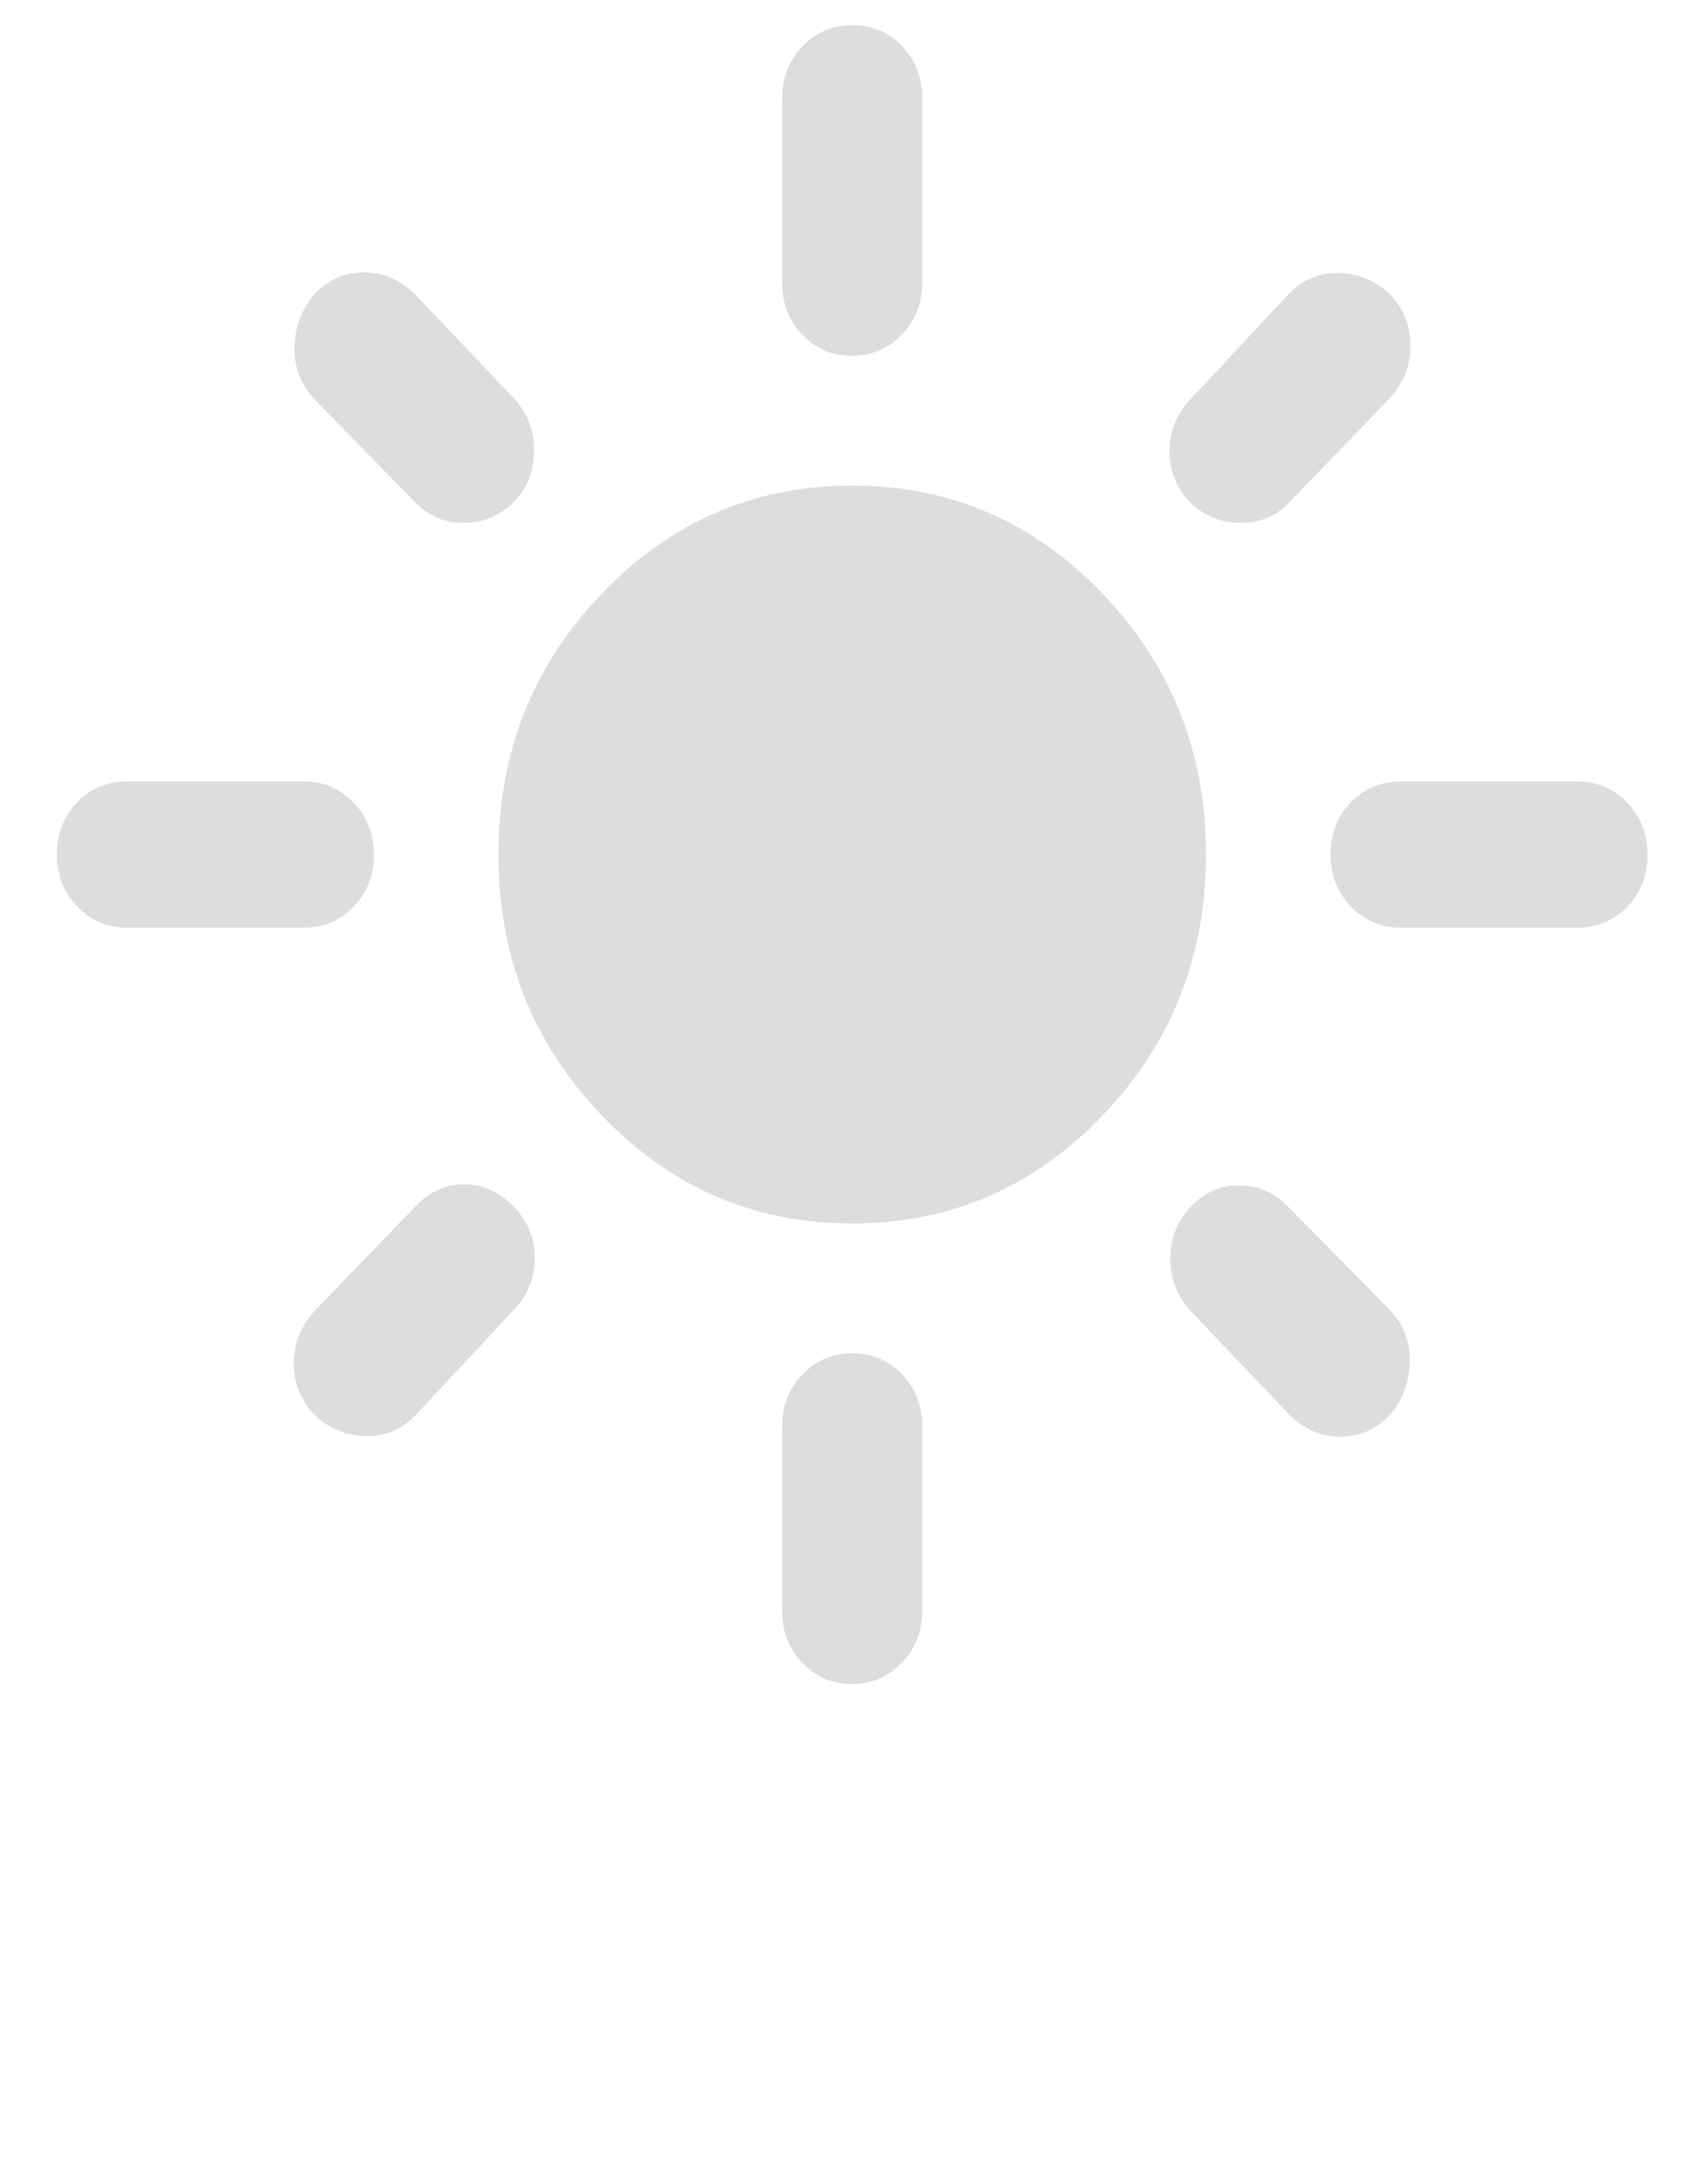 <svg height="36" viewBox="0 -960 560 720" width="28" xmlns="http://www.w3.org/2000/svg"><path d="M281.052-556.692q-48.422 0-82.55-35.571-34.13-35.572-34.13-86.042t34.13-86.041q34.128-35.572 82.55-35.572 48.423 0 82.552 35.572 34.128 35.572 34.128 86.041 0 50.47-34.128 86.042-34.13 35.571-82.552 35.571zM41.86-654.22q-9.747 0-16.428-6.993-6.68-6.994-6.68-17.198 0-10.205 6.68-17.092 6.68-6.887 16.428-6.887h58.34q9.746 0 16.427 6.994 6.68 6.994 6.68 17.198t-6.68 17.091q-6.68 6.887-16.428 6.887zm420.047 0q-9.746 0-16.427-6.993-6.68-6.994-6.68-17.198 0-10.205 6.68-17.092 6.68-6.887 16.427-6.887h58.34q9.747 0 16.428 6.994 6.68 6.994 6.68 17.198t-6.68 17.091q-6.68 6.887-16.428 6.887zM280.95-842.72q-9.79 0-16.398-6.964-6.607-6.962-6.607-17.121v-60.807q0-10.16 6.71-17.122 6.71-6.963 16.5-6.963t16.398 6.963q6.607 6.963 6.607 17.122v60.807q0 10.159-6.71 17.121-6.71 6.963-16.5 6.963zm0 437.807q-9.79 0-16.398-6.963-6.607-6.963-6.607-17.122v-60.806q0-10.16 6.71-17.122 6.71-6.963 16.5-6.963t16.398 6.963q6.607 6.963 6.607 17.122v60.806q0 10.16-6.71 17.122-6.71 6.963-16.5 6.963zM137.08-794.234l-33.255-34.052q-6.899-7.19-6.682-17.26.216-10.07 6.622-17.542 6.839-7.128 16.336-7.128 9.496 0 16.725 7.19l33 34.66q6.316 7.192 6.316 16.895t-6.316 16.59q-6.645 6.886-16.246 7.23-9.601.344-16.5-6.583zm288.199 300.65-33-34.66q-6.316-7.191-6.316-16.95 0-9.76 6.608-16.838 6.607-7.191 16.081-7.191t16.374 7.19l33.253 33.709q6.9 7.19 6.684 17.26-.217 10.07-6.623 17.542-6.84 7.128-16.336 7.128-9.496 0-16.725-7.19zm-32.67-300.65q-6.9-7.19-6.9-17.065t6.9-17.066l32.34-34.66q6.9-7.191 16.56-6.966 9.662.225 16.83 6.903 6.84 7.128 6.84 17.026t-6.9 17.433l-33.253 34.395q-6.316 6.583-15.838 6.583-9.521 0-16.58-6.583zM103.764-493.522q-6.839-7.128-6.839-17.026 0-9.897 6.9-17.433l33.253-34.395q6.783-7.19 15.985-7.19 9.203 0 16.204 7.19 7.128 7.191 7.128 17.066t-6.9 17.066l-32.34 34.66q-6.9 7.19-16.56 6.965-9.662-.225-16.83-6.903z" style="fill:#dddddd;fill-opacity:1;stroke:none;stroke-width:0;stroke-dasharray:none"/></svg>
